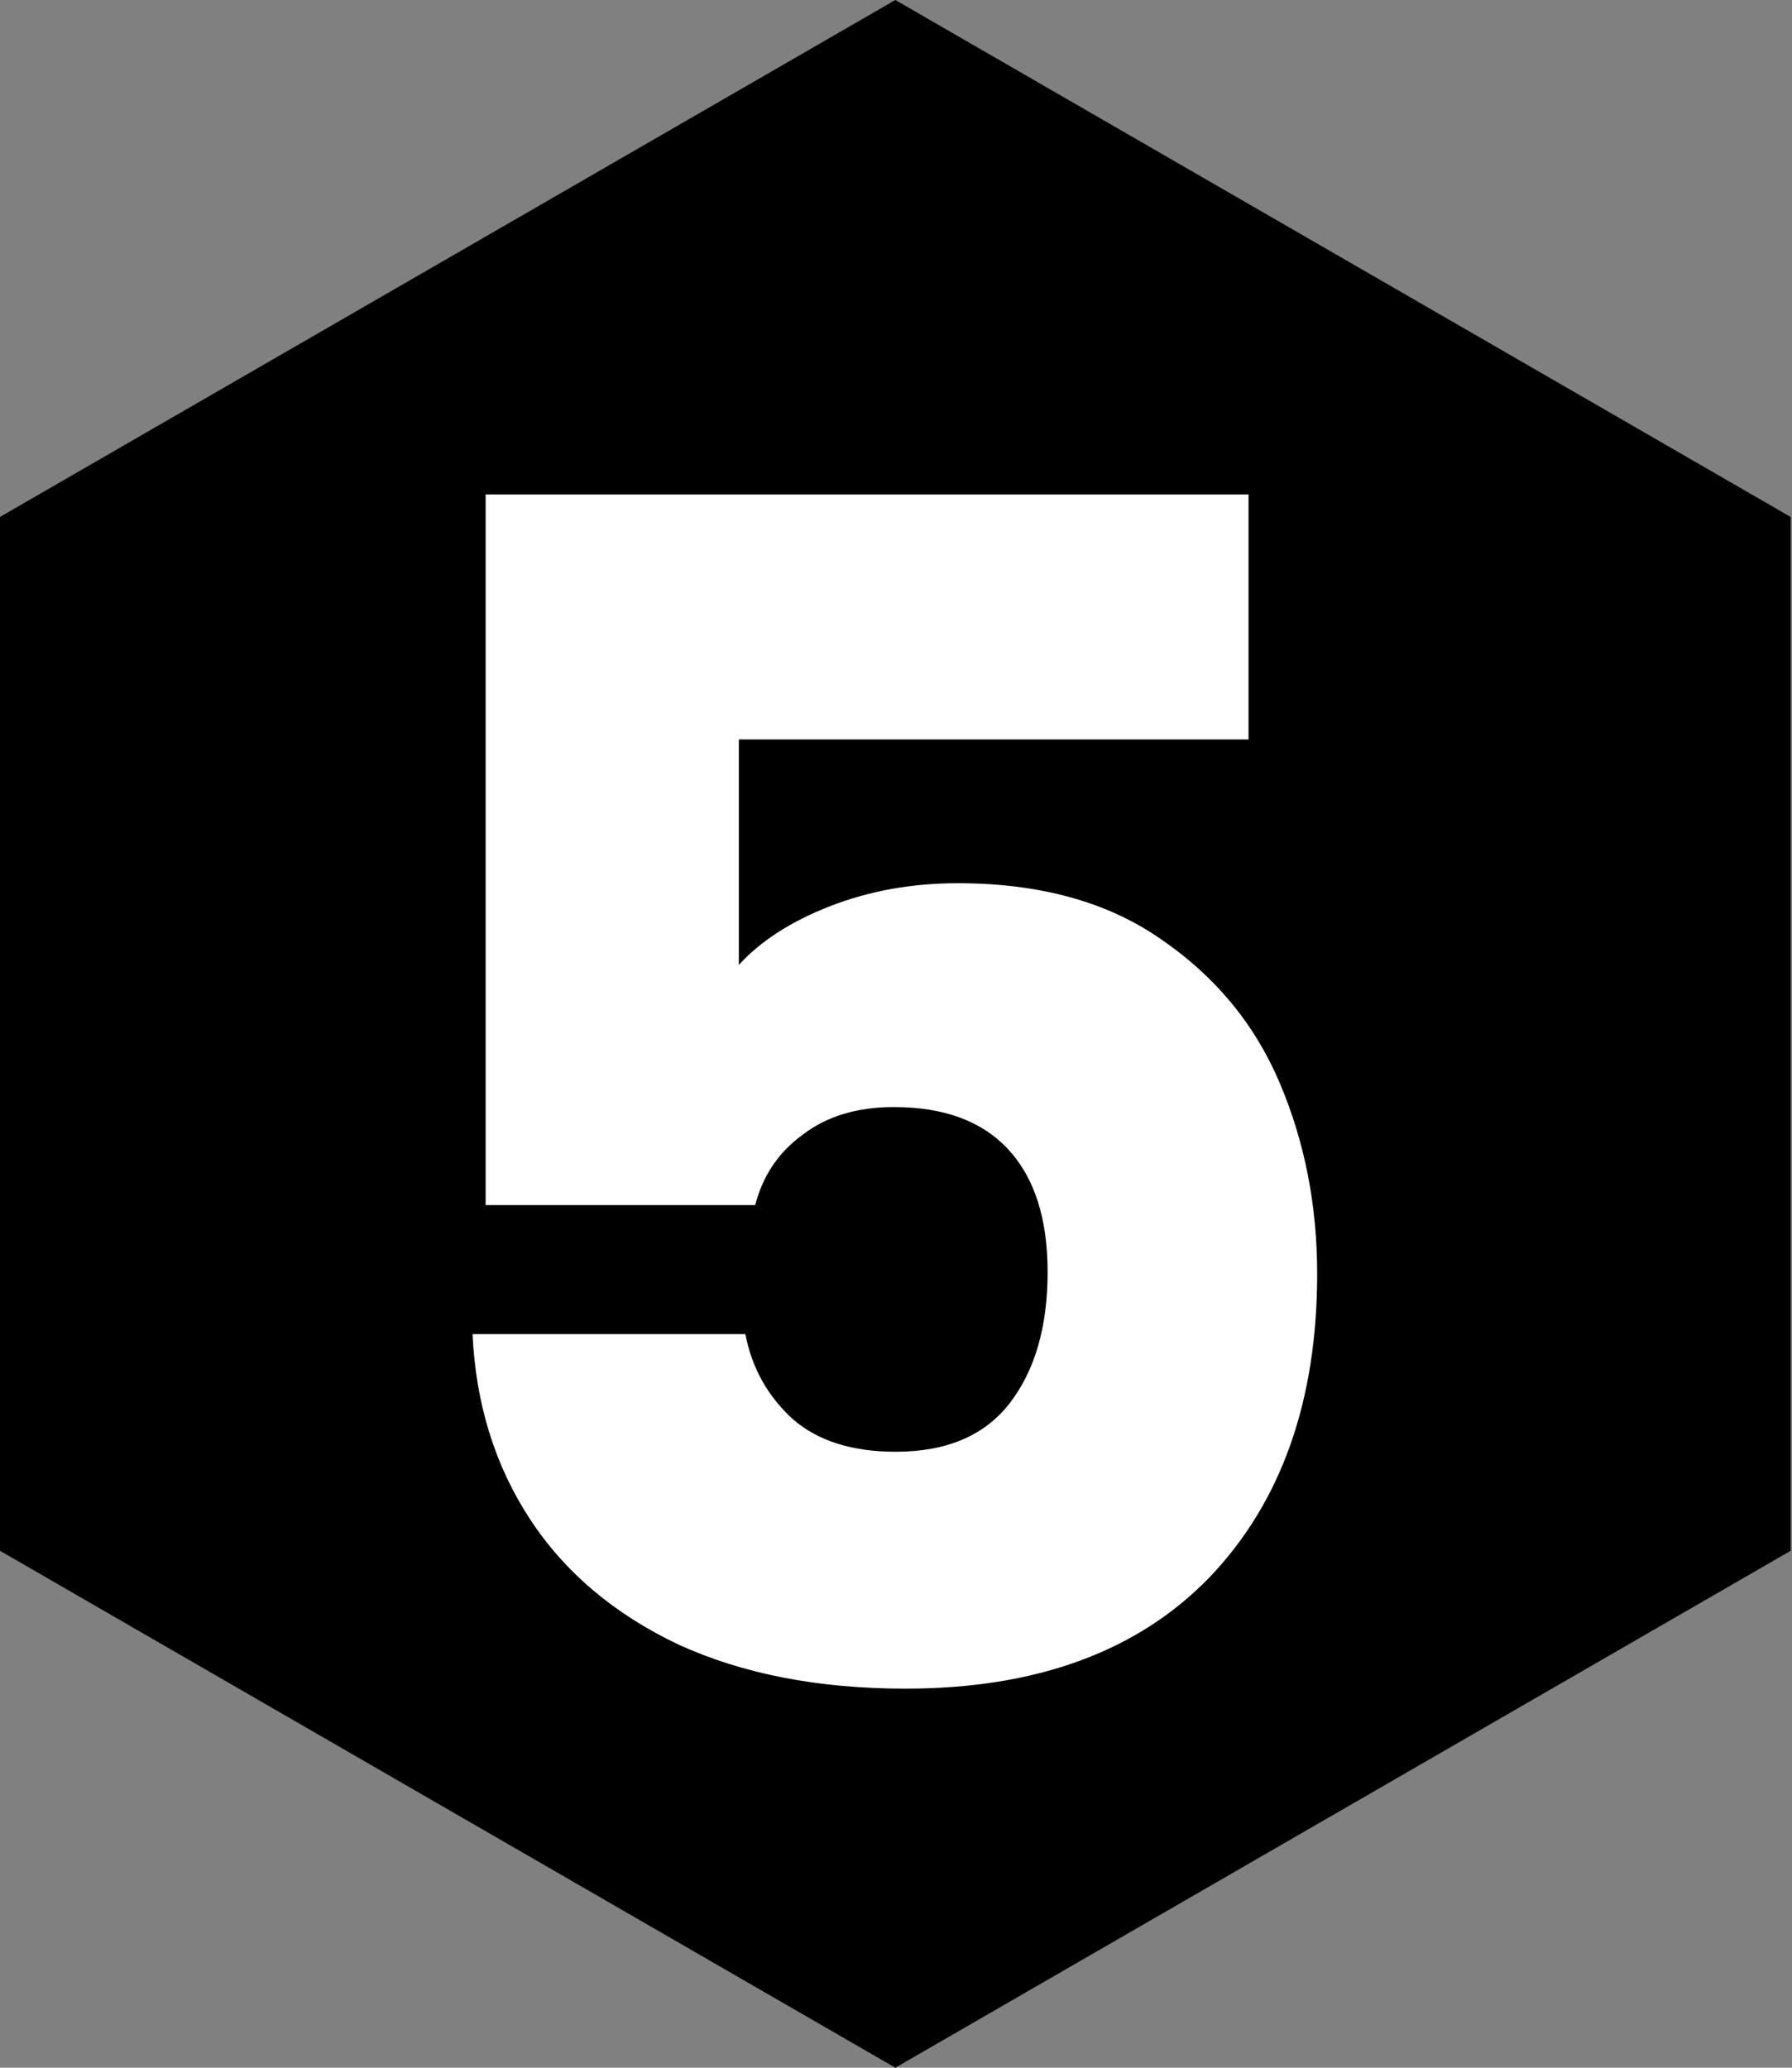 <?xml version="1.0" encoding="UTF-8" standalone="no"?> <svg xmlns:dc="http://purl.org/dc/elements/1.1/" xmlns:cc="http://creativecommons.org/ns#" xmlns:rdf="http://www.w3.org/1999/02/22-rdf-syntax-ns#" xmlns:svg="http://www.w3.org/2000/svg" xmlns="http://www.w3.org/2000/svg" xmlns:sodipodi="http://sodipodi.sourceforge.net/DTD/sodipodi-0.dtd" xmlns:inkscape="http://www.inkscape.org/namespaces/inkscape" width="100%" height="100%" viewBox="0 0 78 90" version="1.1" xml:space="preserve" style="fill-rule:evenodd;clip-rule:evenodd;stroke-linejoin:round;stroke-miterlimit:2;" id="svg10" sodipodi:docname="nombre-phase5.svg" inkscape:version="0.92.4 (5da689c313, 2019-01-14)"><rect x="0" y="0" width="78" height="90" fill="#808080" stroke="none"/><defs id="defs14"></defs><clipPath id="_clip1"><rect x="0" y="0" width="77.9" height="90" id="rect3"></rect></clipPath><path inkscape:connector-curvature="0" d="M 77.941,22.5 38.971,0 0,22.5 v 45 L 38.971,90 77.941,67.5 Z" id="path828-93-5-9-9-06-20-8-3-3-0-8-7-8-5-2-8-0"></path><path inkscape:connector-curvature="0" style="fill:#ffffff" d="m 77.922,22.5 v 45 z M 21.138,21.521 H 54.345 V 32.187 H 32.16 V 42 c 0.948,-1.043 2.274,-1.897 3.98,-2.561 1.707,-0.663 3.556,-0.996 5.547,-0.996 3.556,0 6.496,0.807 8.819,2.418 2.37,1.612 4.099,3.698 5.189,6.258 1.09,2.56 1.637,5.334 1.637,8.32 0,5.547 -1.565,9.954 -4.694,13.225 -3.128,3.224 -7.537,4.836 -13.226,4.836 -3.792,0 -7.086,-0.64 -9.883,-1.92 -2.797,-1.327 -4.954,-3.152 -6.471,-5.475 -1.517,-2.322 -2.348,-5.001 -2.49,-8.035 h 11.875 c 0.285,1.47 0.972,2.702 2.063,3.698 1.09,0.948 2.584,1.421 4.48,1.421 2.228,0 3.886,-0.71 4.977,-2.132 1.09,-1.422 1.636,-3.32 1.636,-5.69 0,-2.323 -0.569,-4.099 -1.707,-5.332 -1.137,-1.232 -2.797,-1.849 -4.978,-1.849 -1.612,0 -2.94,0.403 -3.983,1.209 -1.042,0.758 -1.728,1.778 -2.06,3.058 H 21.138 Z" id="path828-93-5-9-9-06-20-8-3-3-0-8-7-8-5-2-9-9"></path></svg> 